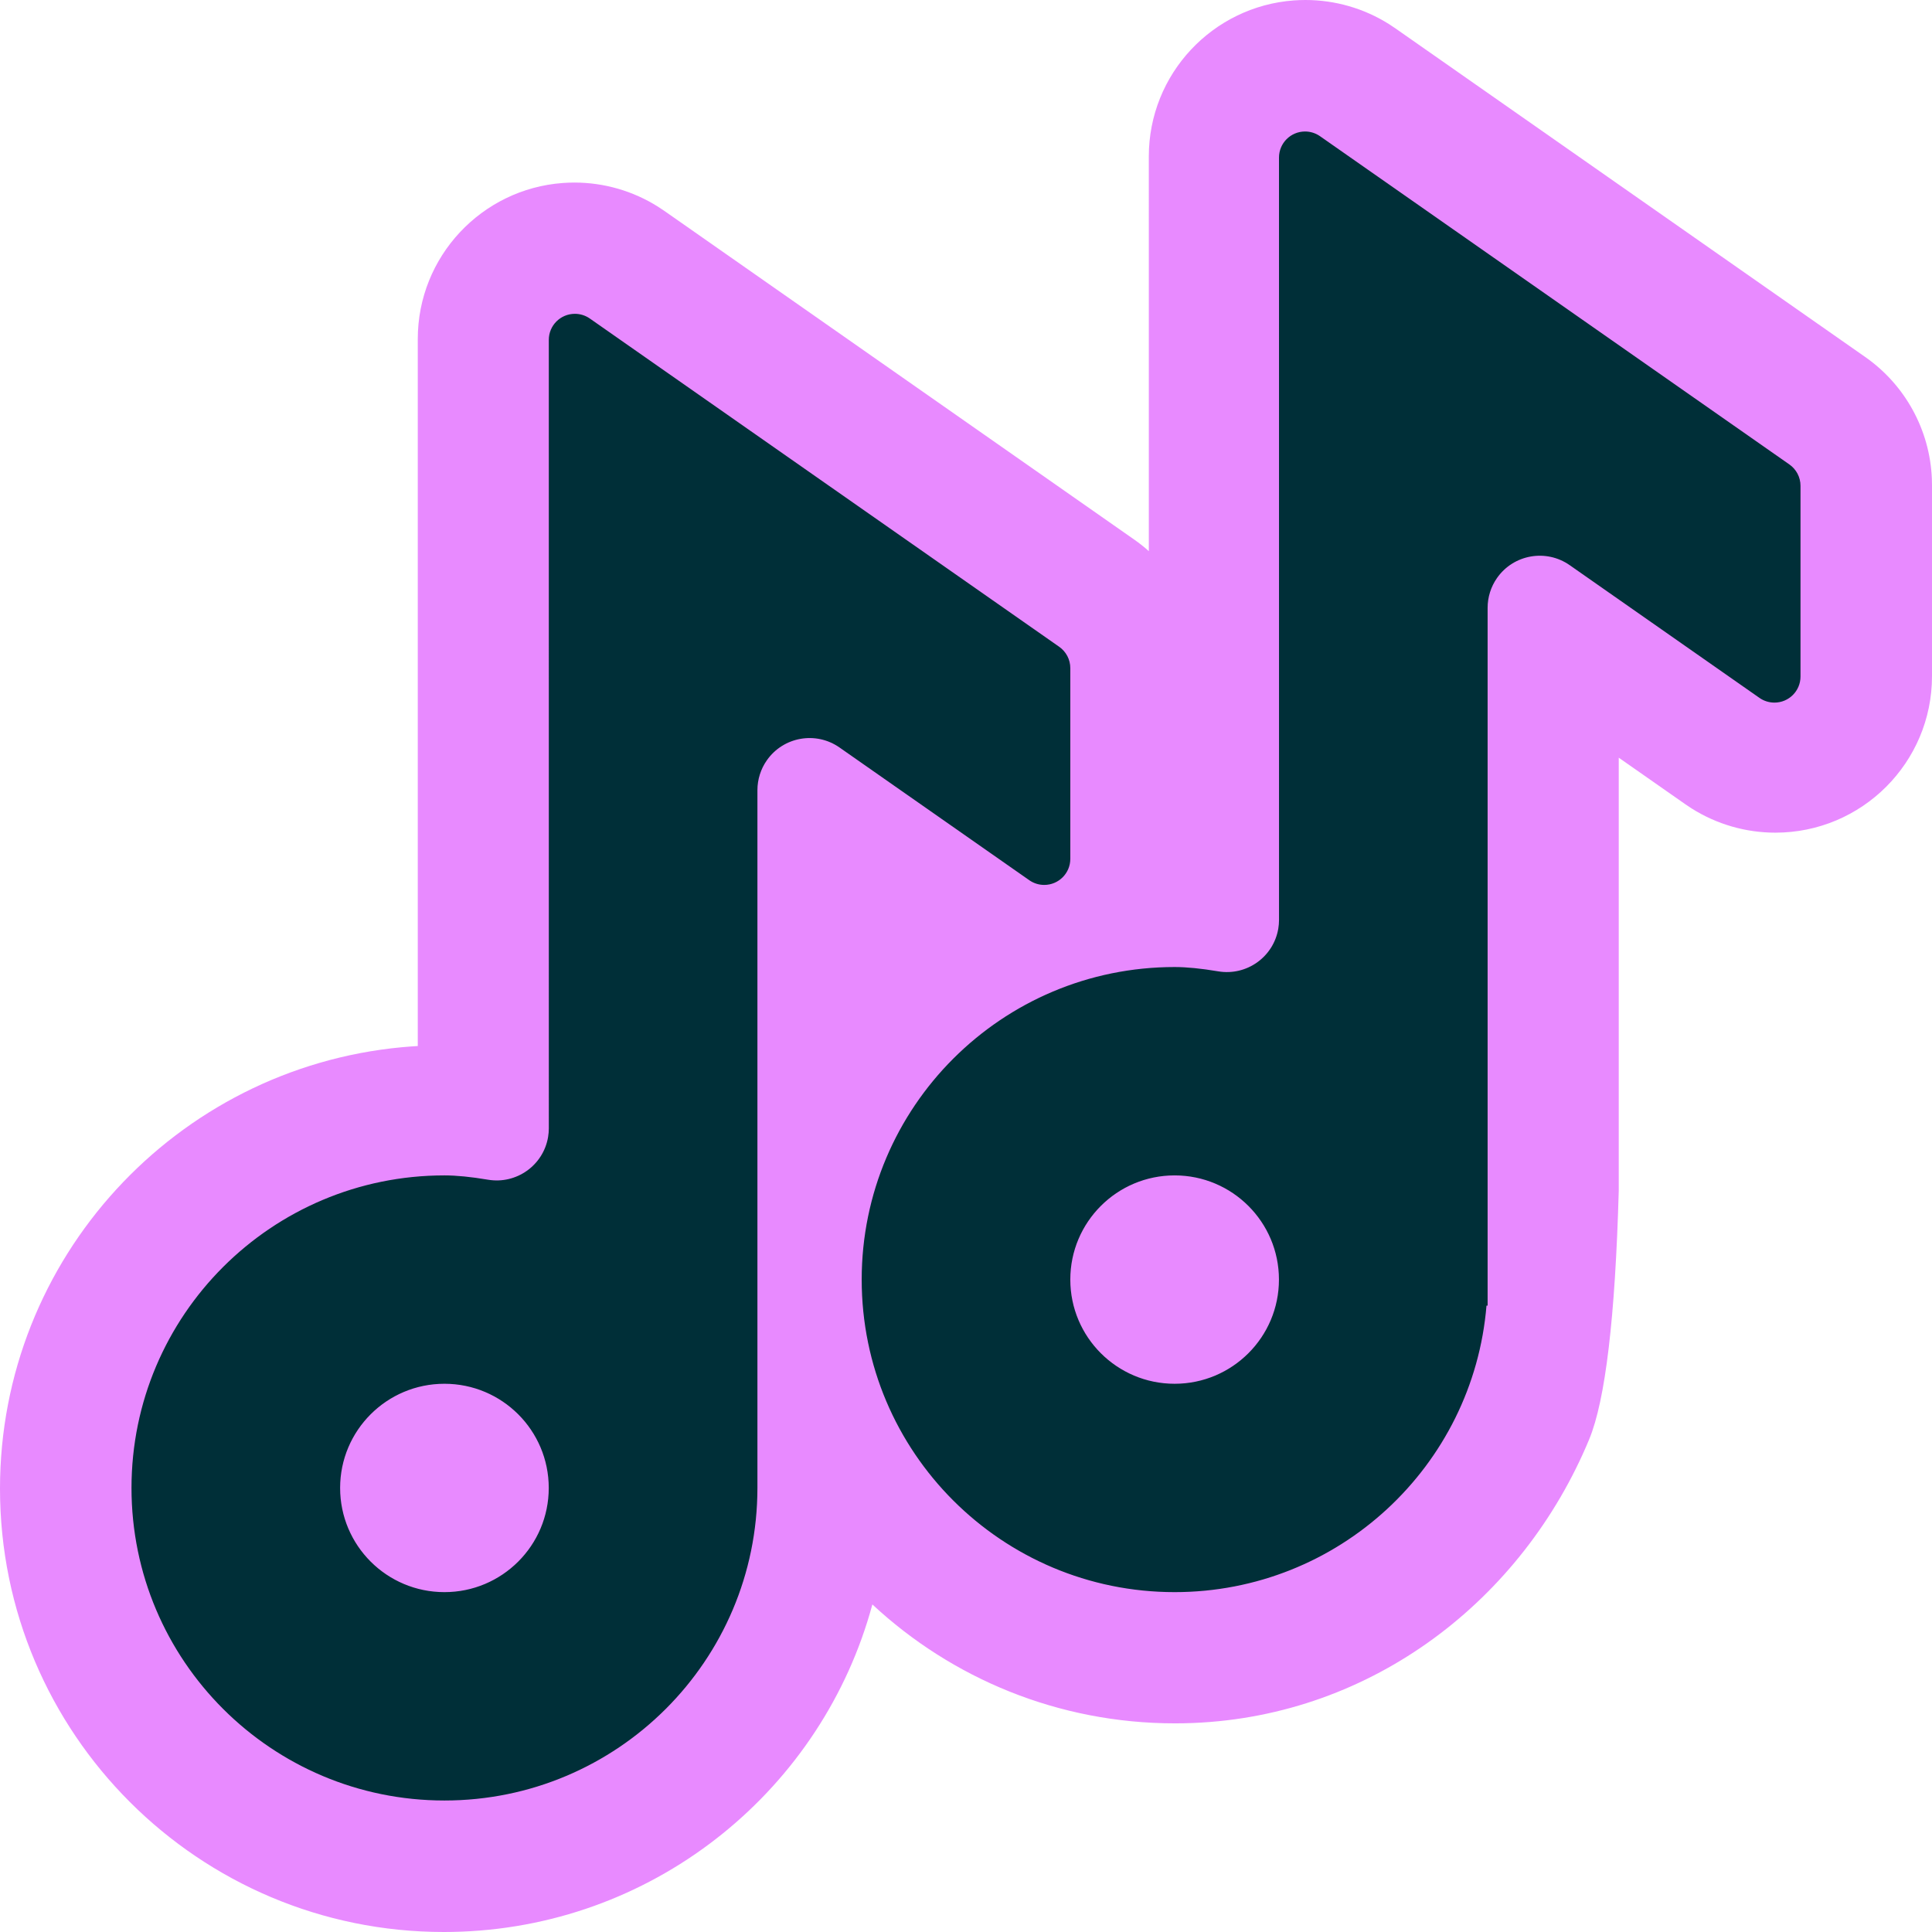 <?xml version="1.0" encoding="UTF-8"?>
<svg width="191px" height="191px" viewBox="0 0 191 191" version="1.1" xmlns="http://www.w3.org/2000/svg" xmlns:xlink="http://www.w3.org/1999/xlink">
    <title>sdk-octaver</title>
    <g id="2nd-Iteration" stroke="none" stroke-width="1" fill="none" fill-rule="evenodd">
        <g id="sdk-octaver" fill-rule="nonzero">
            <path d="M129.059,0 C131.993,0 134.861,0.832 137.333,2.393 L137.942,2.798 L184.396,35.291 C188.355,38.06 190.783,42.508 190.986,47.307 L191,47.964 L191,66.848 C191,75.392 184.066,82.318 175.514,82.318 C172.58,82.318 169.711,81.486 167.24,79.925 L166.63,79.52 L160.032,74.906 L160.032,117.705 C159.683,130.243 158.708,138.441 157.108,142.297 C150.553,158.093 135.761,169.618 117.945,170.337 L117.005,170.365 L116.149,170.373 C104.593,170.373 94.08,165.911 86.244,158.617 C81.353,176.728 65.131,190.195 45.643,190.965 L44.712,190.992 L43.878,191 C19.645,191 0,171.376 0,147.168 C0,124.363 17.436,105.625 39.718,103.531 L40.566,103.46 L41.302,103.412 L41.302,33.518 C41.302,25.363 47.62,18.681 55.633,18.091 L56.208,18.059 L56.789,18.048 C59.723,18.048 62.591,18.881 65.062,20.441 L65.672,20.846 L112.126,53.34 C112.635,53.695 113.118,54.079 113.575,54.488 L113.573,15.47 C113.573,7.314 119.89,0.633 127.903,0.042 L128.479,0.011 L129.059,0 Z" id="Path" fill="#E88AFF"></path>
            <path d="M56.833,31.025 C57.362,31.025 57.879,31.187 58.312,31.49 L104.713,63.941 C105.402,64.423 105.812,65.21 105.812,66.05 L105.812,84.91 C105.812,86.332 104.658,87.485 103.234,87.485 C102.705,87.485 102.189,87.323 101.756,87.019 L82.994,73.897 C80.661,72.266 77.446,72.832 75.813,75.162 C75.206,76.027 74.88,77.059 74.88,78.116 L74.88,147.101 C74.875,164.166 61.024,178 43.938,178 C26.851,178 13,164.166 13,147.101 C13,130.035 26.851,116.201 43.938,116.201 C45.124,116.201 46.559,116.343 48.243,116.627 C51.05,117.101 53.711,115.211 54.185,112.407 C54.233,112.123 54.257,111.836 54.257,111.549 L54.255,33.6 C54.255,32.177 55.409,31.025 56.833,31.025 Z M43.938,136.801 C38.242,136.801 33.625,141.412 33.625,147.101 C33.625,152.789 38.242,157.4 43.938,157.4 C49.633,157.4 54.25,152.789 54.25,147.101 C54.25,141.412 49.633,136.801 43.938,136.801 Z M129.021,13 C129.55,13 130.066,13.163 130.5,13.466 L176.901,45.917 C177.59,46.398 178,47.186 178,48.026 L178,66.886 C178,68.308 176.846,69.461 175.422,69.461 C174.893,69.461 174.376,69.298 173.943,68.995 L155.182,55.873 C152.849,54.241 149.634,54.807 148,57.137 C147.393,58.003 147.068,59.034 147.068,60.091 L147.068,129.076 L146.957,129.075 C145.647,144.936 132.344,157.4 116.125,157.4 C99.039,157.4 85.188,143.566 85.188,126.501 C85.188,109.436 99.039,95.602 116.125,95.602 C117.311,95.602 118.746,95.744 120.43,96.028 C123.238,96.501 125.899,94.612 126.373,91.807 C126.421,91.524 126.445,91.237 126.445,90.949 L126.443,15.575 C126.443,14.153 127.597,13 129.021,13 Z M116.125,116.201 C110.43,116.201 105.812,120.813 105.812,126.501 C105.812,132.189 110.43,136.801 116.125,136.801 C121.82,136.801 126.438,132.189 126.438,126.501 C126.438,120.813 121.82,116.201 116.125,116.201 Z" id="Shape" fill="#002F38"></path>
        </g>
    </g>
</svg>